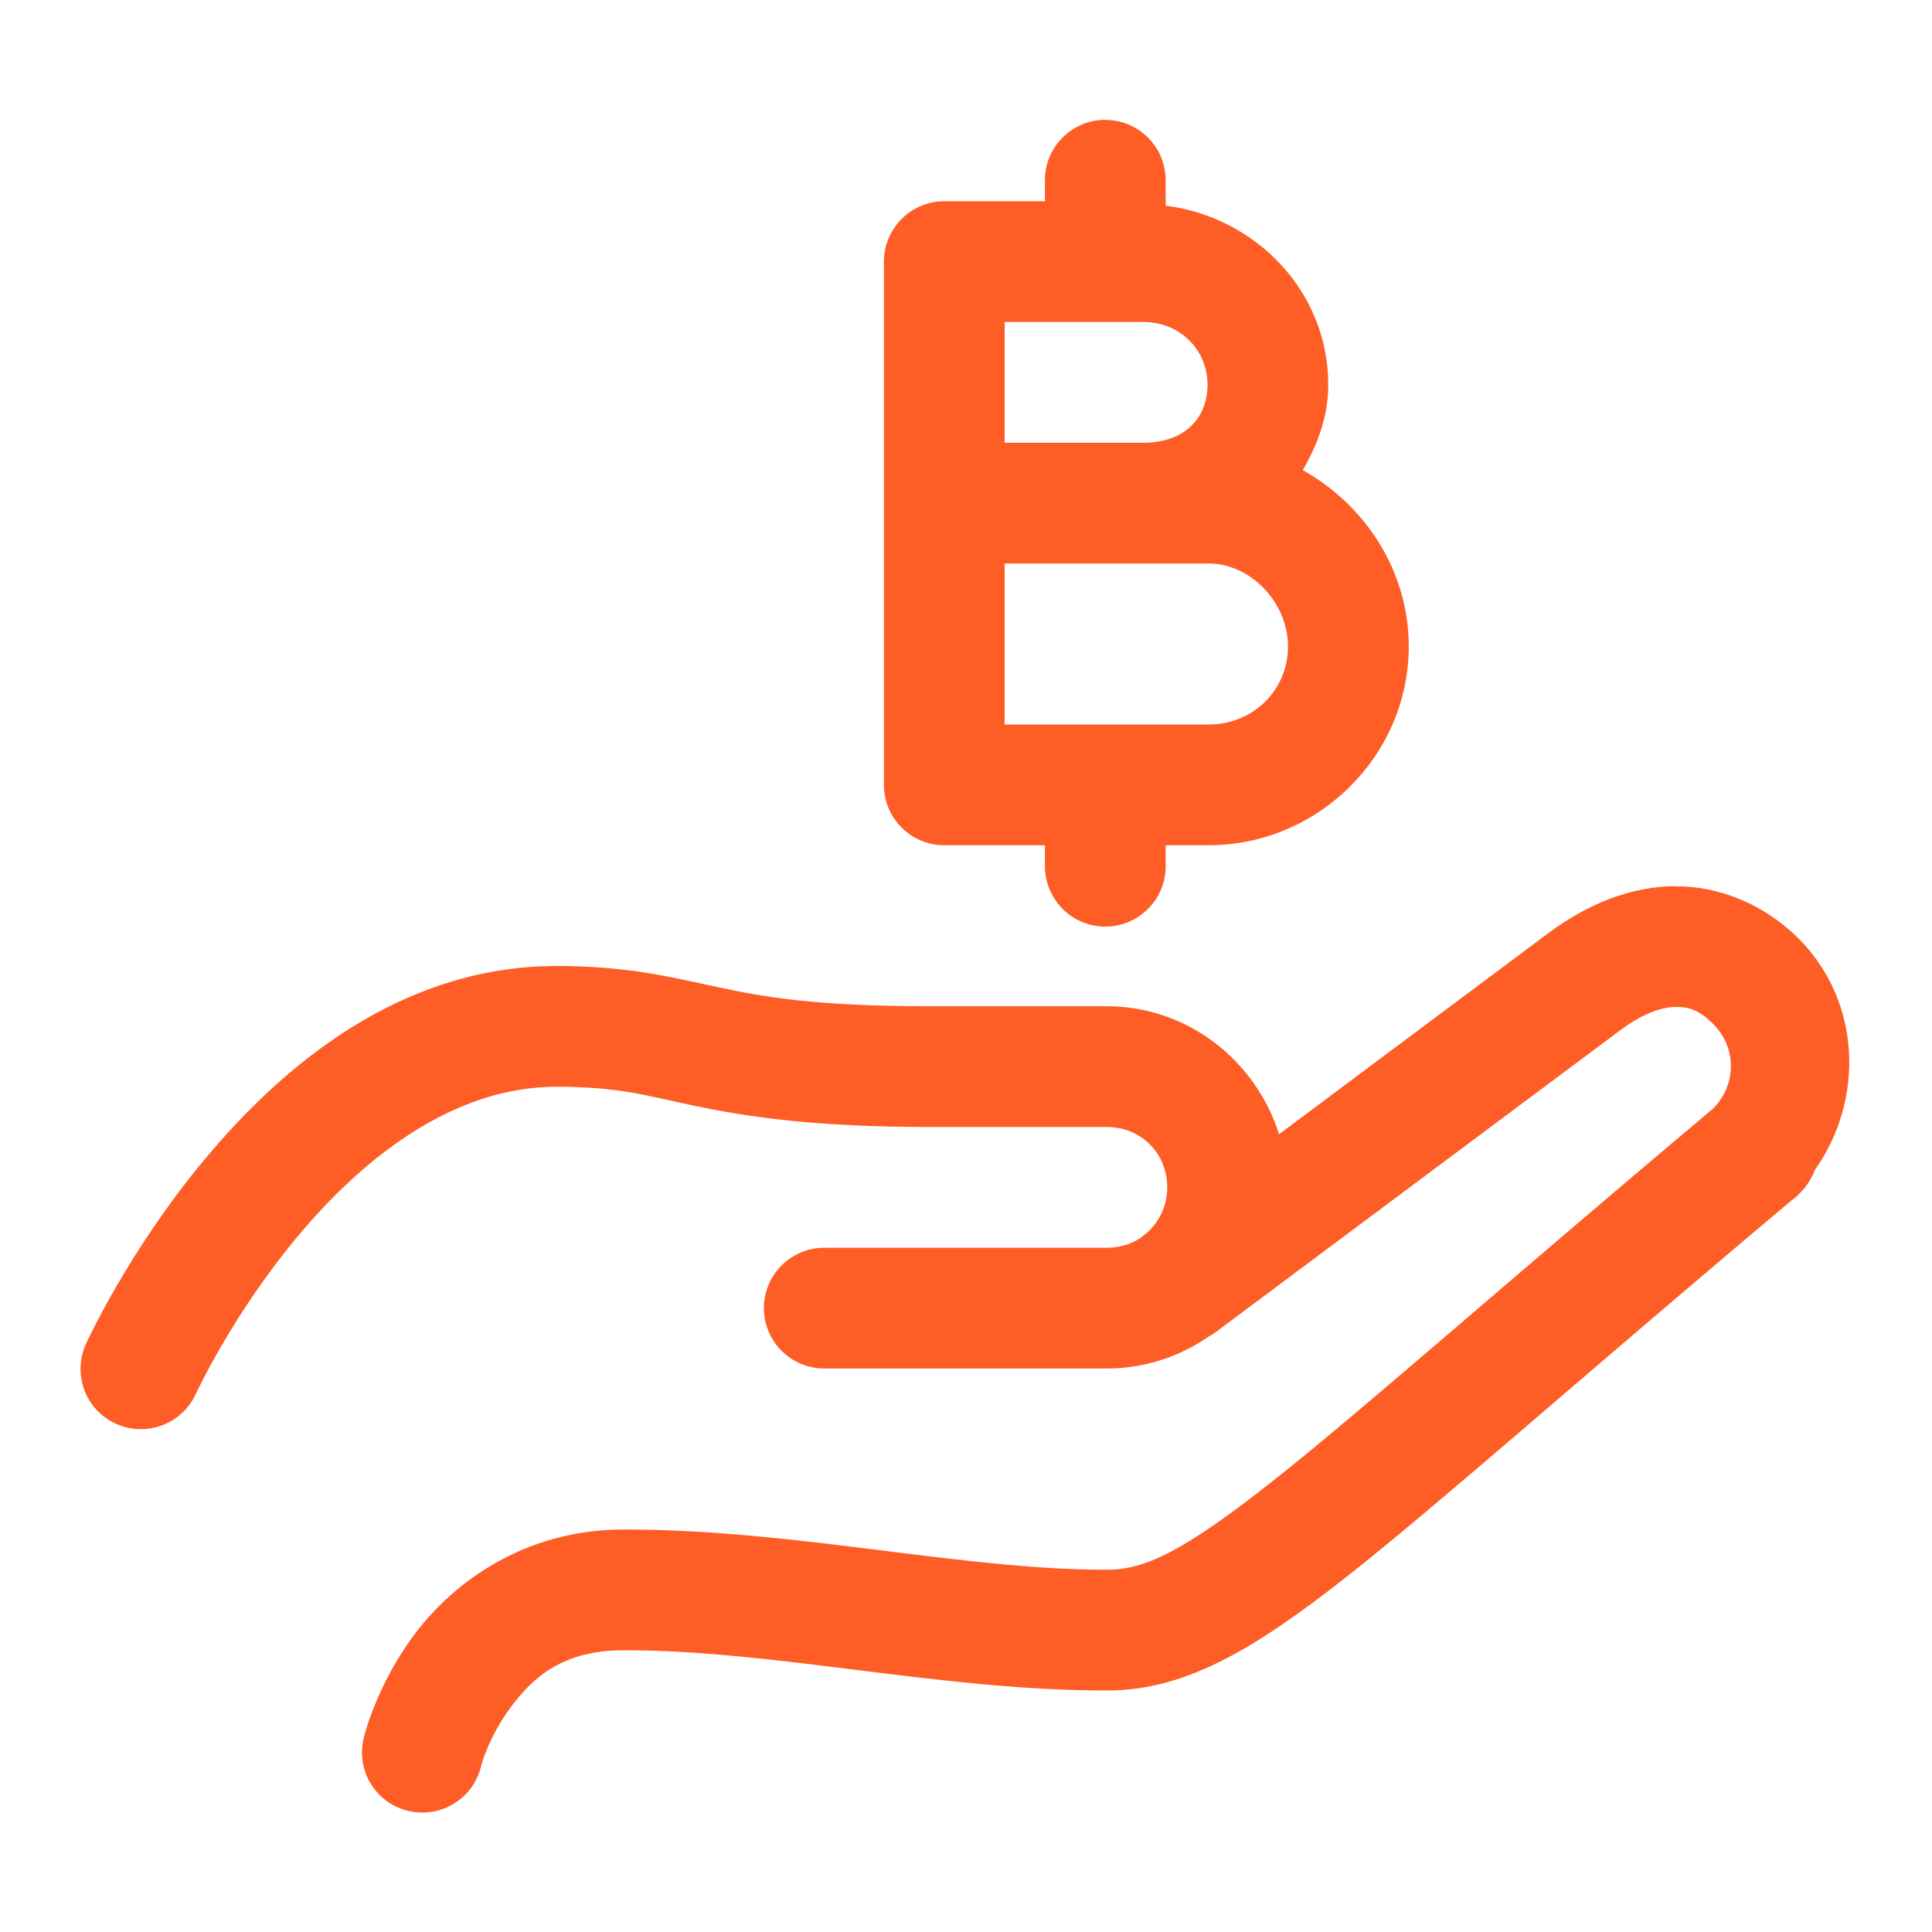 <?xml version="1.0" encoding="UTF-8"?> <svg xmlns="http://www.w3.org/2000/svg" xmlns:xlink="http://www.w3.org/1999/xlink" viewBox="0 0 48 48" width="48px" height="48px"><g id="surface123825755"><path style=" stroke:none;fill-rule:nonzero;fill:rgb(99.608%,36.471%,14.902%);fill-opacity:1;" d="M 27.438 2.977 C 26.609 2.992 25.949 3.672 25.961 4.5 L 25.961 5 L 23.461 5 C 22.633 5 21.961 5.672 21.961 6.5 L 21.961 19.5 C 21.961 20.328 22.633 21 23.461 21 L 25.961 21 L 25.961 21.5 C 25.953 22.039 26.238 22.543 26.703 22.816 C 27.172 23.09 27.75 23.09 28.219 22.816 C 28.684 22.543 28.969 22.039 28.961 21.5 L 28.961 21 L 30.027 21 C 32.746 21 35 18.777 35 16.059 C 35 14.188 33.922 12.551 32.367 11.68 C 32.734 11.043 33 10.348 33 9.559 C 33 7.246 31.207 5.395 28.961 5.109 L 28.961 4.5 C 28.965 4.094 28.809 3.703 28.52 3.418 C 28.234 3.129 27.844 2.973 27.438 2.98 Z M 24.961 8 L 28.41 8 C 29.312 8 30 8.688 30 9.559 C 30 10.43 29.383 11 28.41 11 L 24.961 11 Z M 24.961 14 L 30.027 14 C 31.078 14 32 14.977 32 16.059 C 32 17.141 31.141 18 30.027 18 L 24.961 18 Z M 41.613 22.016 C 40.492 22.027 39.43 22.473 38.484 23.172 C 37.473 23.926 34.418 26.207 31.777 28.18 C 31.203 26.352 29.508 25 27.5 25 L 23.109 25 C 20.297 25 18.984 24.773 17.859 24.531 C 16.73 24.293 15.645 24 13.828 24 C 9.941 24 7.012 26.492 5.094 28.793 C 3.176 31.09 2.137 33.387 2.137 33.387 C 1.914 33.871 1.969 34.441 2.277 34.879 C 2.59 35.316 3.109 35.551 3.645 35.5 C 4.176 35.449 4.645 35.117 4.867 34.629 C 4.867 34.629 5.766 32.668 7.398 30.715 C 9.027 28.762 11.262 27 13.824 27 C 15.348 27 16.004 27.207 17.234 27.469 C 18.465 27.727 20.125 28 23.109 28 L 27.5 28 C 28.348 28 29 28.652 29 29.5 C 29 29.969 28.793 30.375 28.473 30.648 C 28.469 30.648 28.43 30.68 28.43 30.68 C 28.402 30.699 28.371 30.723 28.344 30.746 C 28.344 30.75 28.344 30.75 28.344 30.75 C 28.105 30.91 27.816 31 27.5 31 L 20.5 31 C 19.961 30.992 19.457 31.277 19.184 31.742 C 18.91 32.211 18.91 32.789 19.184 33.258 C 19.457 33.723 19.961 34.008 20.5 34 L 27.5 34 C 28.441 34 29.316 33.703 30.039 33.199 C 30.043 33.199 30.043 33.199 30.043 33.199 C 30.109 33.164 30.168 33.125 30.223 33.082 C 30.223 33.082 38.773 26.699 40.273 25.582 C 40.836 25.164 41.309 25.02 41.637 25.016 C 41.969 25.016 42.219 25.098 42.562 25.438 C 43.152 26.031 43.148 26.934 42.574 27.531 C 37.219 32.035 33.848 35.035 31.625 36.793 C 29.371 38.574 28.426 39 27.5 39 C 23.848 39 19.801 38 15.5 38 C 13 38 11.242 39.344 10.301 40.602 C 9.359 41.855 9.047 43.137 9.047 43.137 C 8.902 43.66 9.051 44.223 9.441 44.605 C 9.828 44.984 10.395 45.125 10.914 44.973 C 11.438 44.82 11.836 44.395 11.957 43.863 C 11.957 43.863 12.141 43.145 12.699 42.402 C 13.258 41.656 14 41 15.5 41 C 19.305 41 23.336 42 27.5 42 C 29.402 42 31.086 41.043 33.484 39.152 C 35.852 37.281 39.176 34.309 44.5 29.832 C 44.562 29.785 44.625 29.738 44.684 29.68 C 44.688 29.676 44.691 29.664 44.699 29.656 L 44.703 29.66 L 44.754 29.605 C 44.898 29.453 45.012 29.273 45.086 29.074 C 46.328 27.32 46.246 24.883 44.684 23.316 C 43.852 22.488 42.734 22.008 41.613 22.02 Z M 41.613 22.016 "></path></g></svg> 
